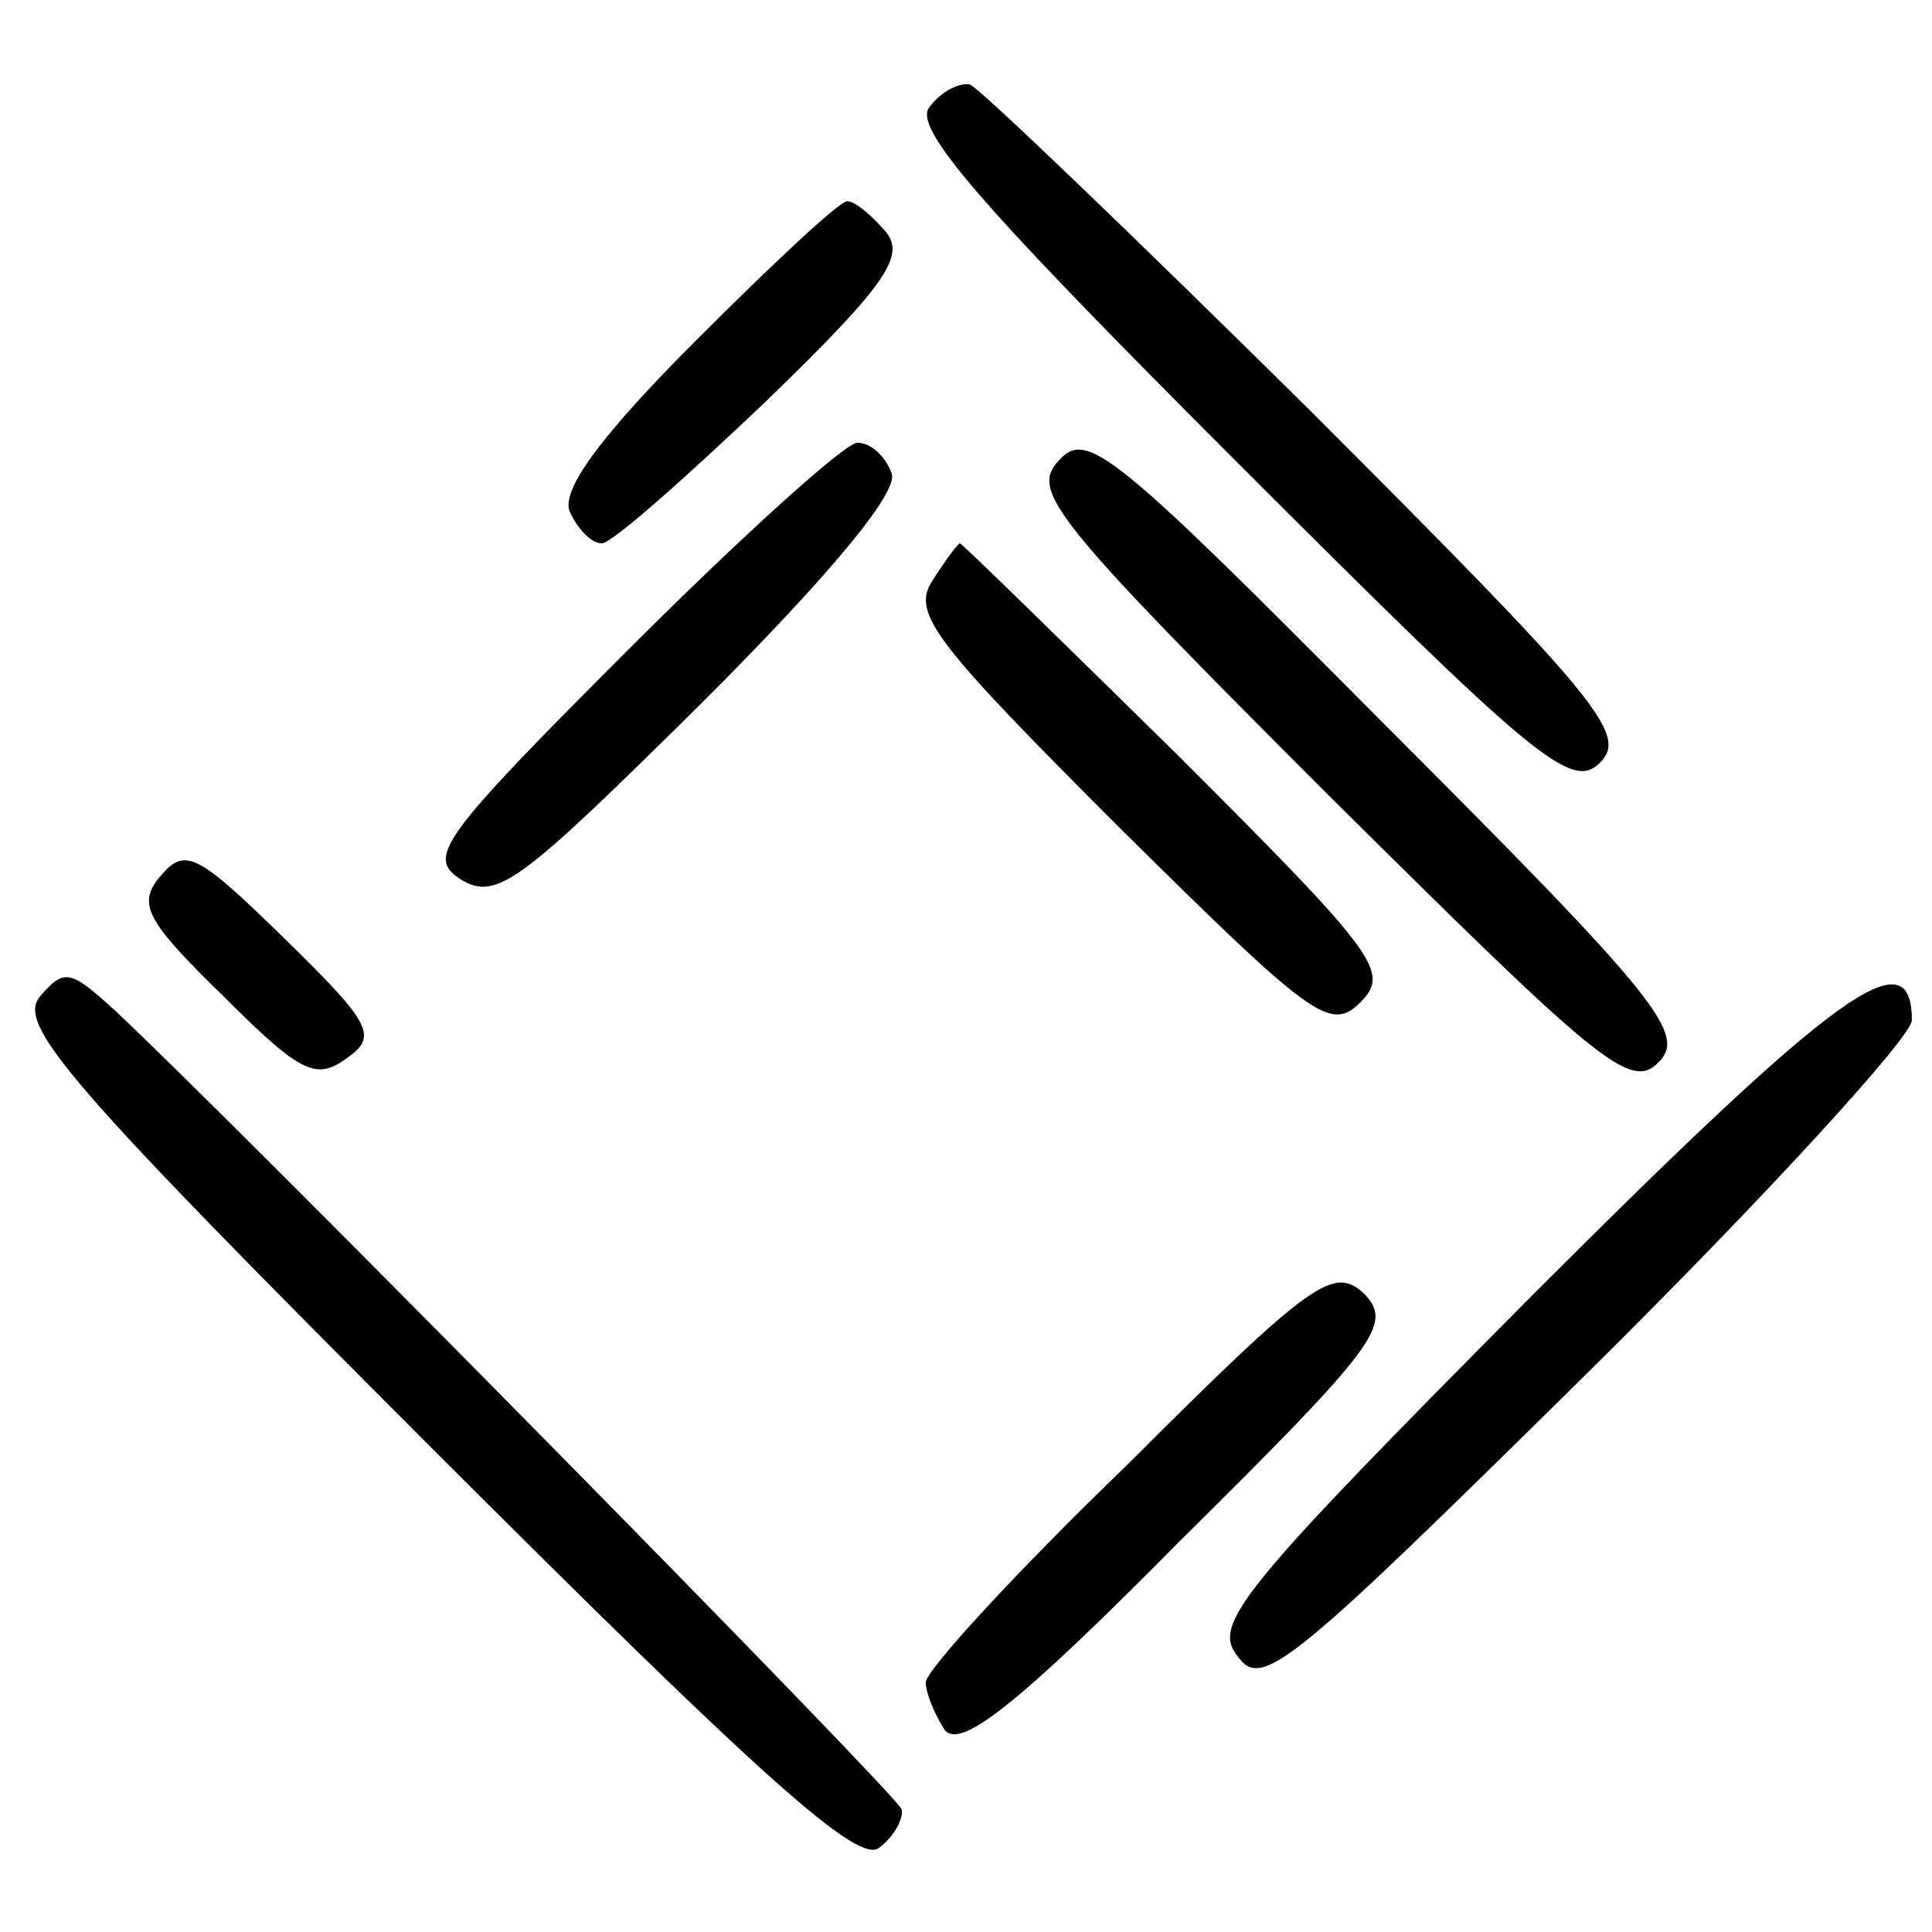 <?xml version="1.0" standalone="no"?>
<!DOCTYPE svg PUBLIC "-//W3C//DTD SVG 20010904//EN"
 "http://www.w3.org/TR/2001/REC-SVG-20010904/DTD/svg10.dtd">
<svg version="1.0" xmlns="http://www.w3.org/2000/svg"
 width="96pt" height="96pt" viewBox="0 0 96 96"
 preserveAspectRatio="xMidYMid meet">
<g transform="translate(0,96) scale(0.1,-0.1)"
fill="#000000" stroke="none">
<path d="M462 907 c-9 -10 24 -48 153 -177 148 -148 166 -163 180 -149 14 14
0 31 -144 175 -88 87 -164 160 -169 162 -5 1 -14 -3 -20 -11z"/>
<path d="M346 791 c-47 -47 -67 -74 -63 -85 4 -9 11 -16 16 -16 5 0 41 32 81
70 61 59 70 73 60 85 -7 8 -15 15 -19 15 -4 0 -37 -31 -75 -69z"/>
<path d="M526 731 c-14 -15 -3 -29 133 -165 135 -134 151 -148 165 -134 14 14
1 31 -134 166 -137 138 -150 149 -164 133z"/>
<path d="M312 637 c-94 -94 -100 -103 -83 -114 18 -11 30 -1 120 88 64 64 98
105 94 114 -3 8 -10 15 -17 15 -6 0 -57 -46 -114 -103z"/>
<path d="M463 671 c-10 -16 2 -31 93 -122 96 -95 105 -102 120 -87 15 15 8 24
-90 122 -59 58 -108 106 -109 106 -1 0 -7 -8 -14 -19z"/>
<path d="M80 525 c-12 -14 -8 -22 31 -60 38 -38 46 -42 61 -31 16 11 13 17
-31 60 -43 42 -49 45 -61 31z"/>
<path d="M20 465 c-12 -14 13 -43 195 -225 164 -164 212 -207 222 -198 8 6 12
15 11 19 -3 8 -331 341 -391 397 -22 20 -25 21 -37 7z"/>
<path d="M762 317 c-146 -147 -160 -164 -147 -180 12 -17 26 -5 174 141 89 88
161 167 161 175 0 42 -37 15 -188 -136z"/>
<path d="M561 233 c-56 -54 -101 -103 -101 -109 0 -5 4 -15 9 -23 7 -11 34 9
117 93 99 98 106 108 92 123 -15 14 -25 8 -117 -84z"/>
</g>
</svg>
